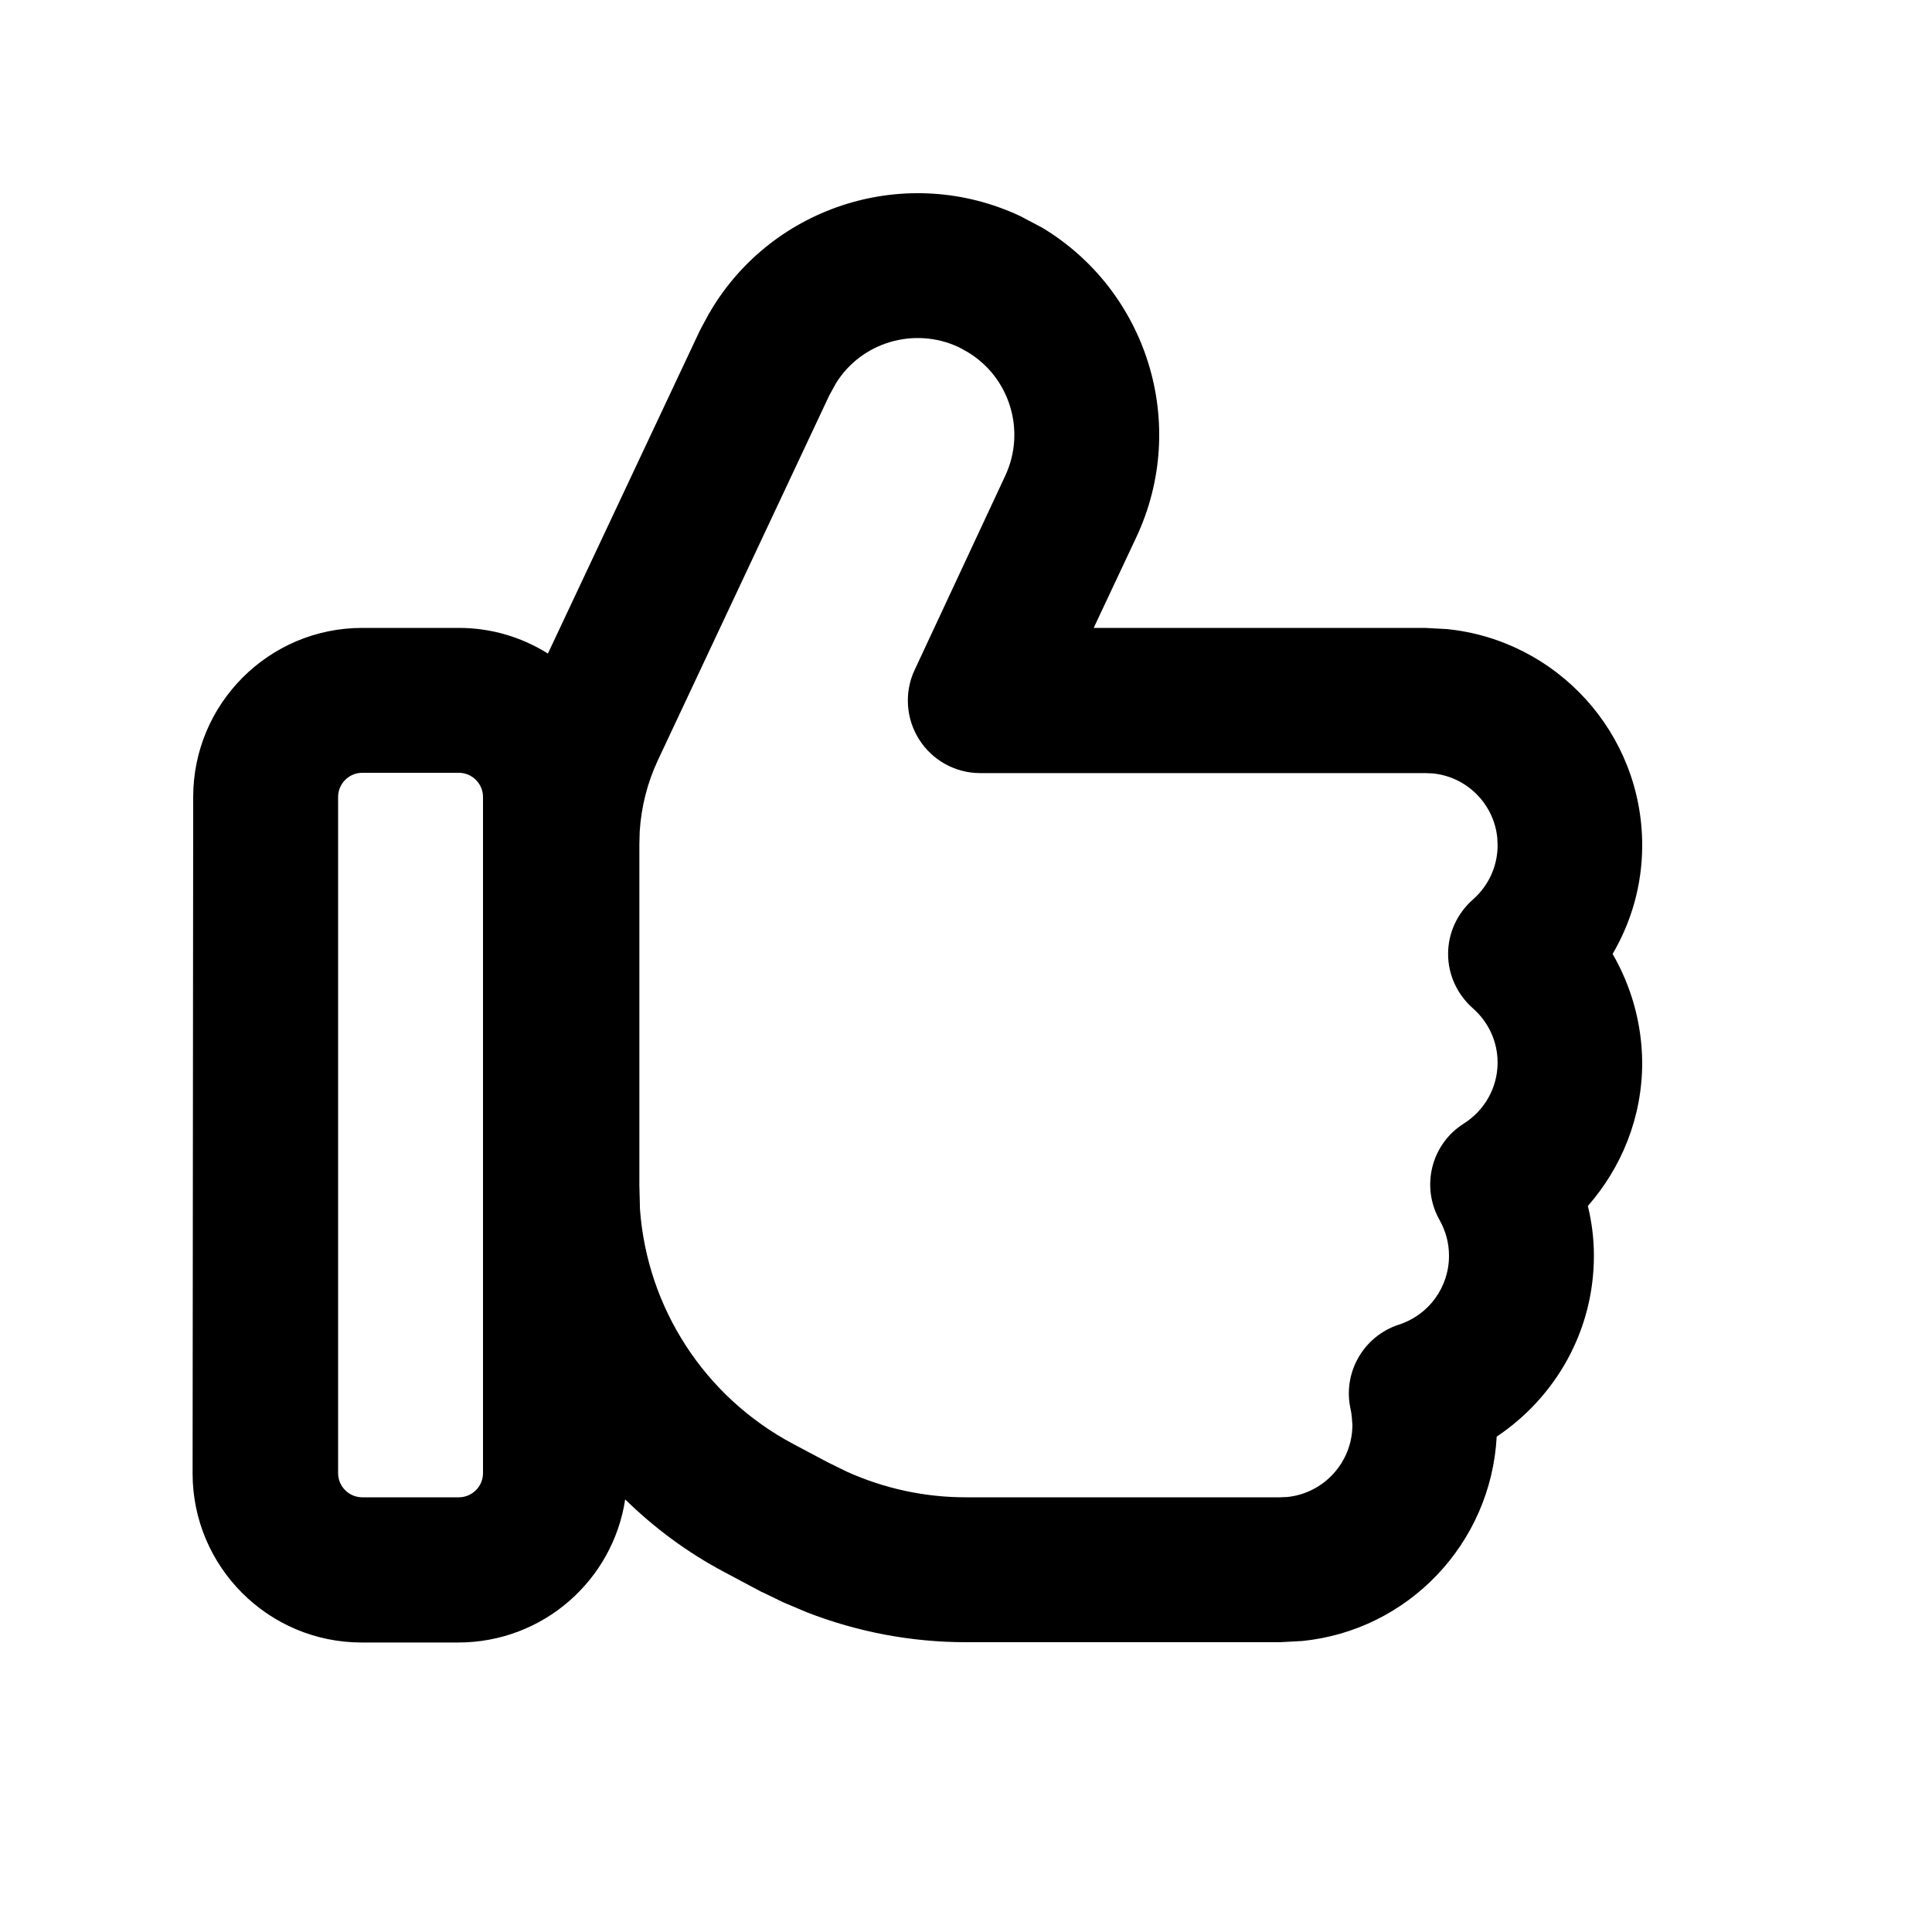 <svg viewBox="0 0 640 640" xmlns="http://www.w3.org/2000/svg"><path d="M235.5 102.8C256.3 68 300.5 54 338 71.6L345.2 75.4C380 96.3 394 140.5 376.4 178L376.4 178L362.3 208L472 208L479.4 208.4C515.7 212.1 544 242.8 544 280C544 293.2 540.4 305.4 534.2 316C540.3 326.6 543.9 338.8 544 352C544 370.3 537.1 386.8 526 399.5C527.3 404.8 528 410.3 528 416C528 441.1 515.1 463 495.8 475.9C493.9 511.4 466.4 540.1 431.4 543.6L424 544L319.9 544C301.9 544 284 540.6 267.3 534.1L260.2 531.1L259.5 530.8L252.9 527.6L252.2 527.3L240 520.8C227.7 514.3 216.7 506.1 207.1 496.7C203 523.6 179.8 544.1 151.8 544.1L119.8 544.1C88.9 544.1 63.8 519 63.8 488.1L64 264C64 233.1 89.1 208 120 208L152 208C162.8 208 172.9 211.1 181.5 216.5L231.6 110L232.2 108.8L234.9 103.8L235.5 102.9zM120 256C115.6 256 112 259.6 112 264L112 488C112 492.4 115.6 496 120 496L152 496C156.4 496 160 492.4 160 488L160 264C160 259.6 156.4 256 152 256L120 256zM317.6 115C302.8 108.1 285.3 113.4 276.9 127L274.7 131L217.9 251.9C214.4 259.4 212.4 267.4 211.9 275.6L211.8 279.8L211.8 392.7L212 400.6C214.4 433.3 233.4 462.7 262.7 478.3L274.2 484.4L280.5 487.5C292.9 493.1 306.3 496 319.9 496L424 496L426.4 495.9C438.5 494.7 448 484.4 448 472L447.8 469.4C447.7 468.5 447.6 467.7 447.4 466.8C444.7 454.7 451.7 442.6 463.4 438.8C473.1 435.7 480 426.6 480 416C480 411.7 478.9 407.8 476.9 404.2C470.6 393.1 474.1 379 484.9 372.2C491.7 367.9 496.1 360.4 496.1 352C496.1 344.9 493 338.5 487.9 334C482.7 329.4 479.7 322.9 479.7 316C479.7 309.1 482.7 302.6 487.9 298C493 293.5 496.1 287.1 496.1 280L496 277.6C494.9 266.3 485.9 257.3 474.6 256.2L472.2 256.1L324.7 256.1C316.5 256.1 308.9 251.9 304.5 245C300.1 238.1 299.5 229.3 303 221.9L333 157.6C340 142.6 334.4 124.9 320.5 116.6L317.6 115z"></path></svg>